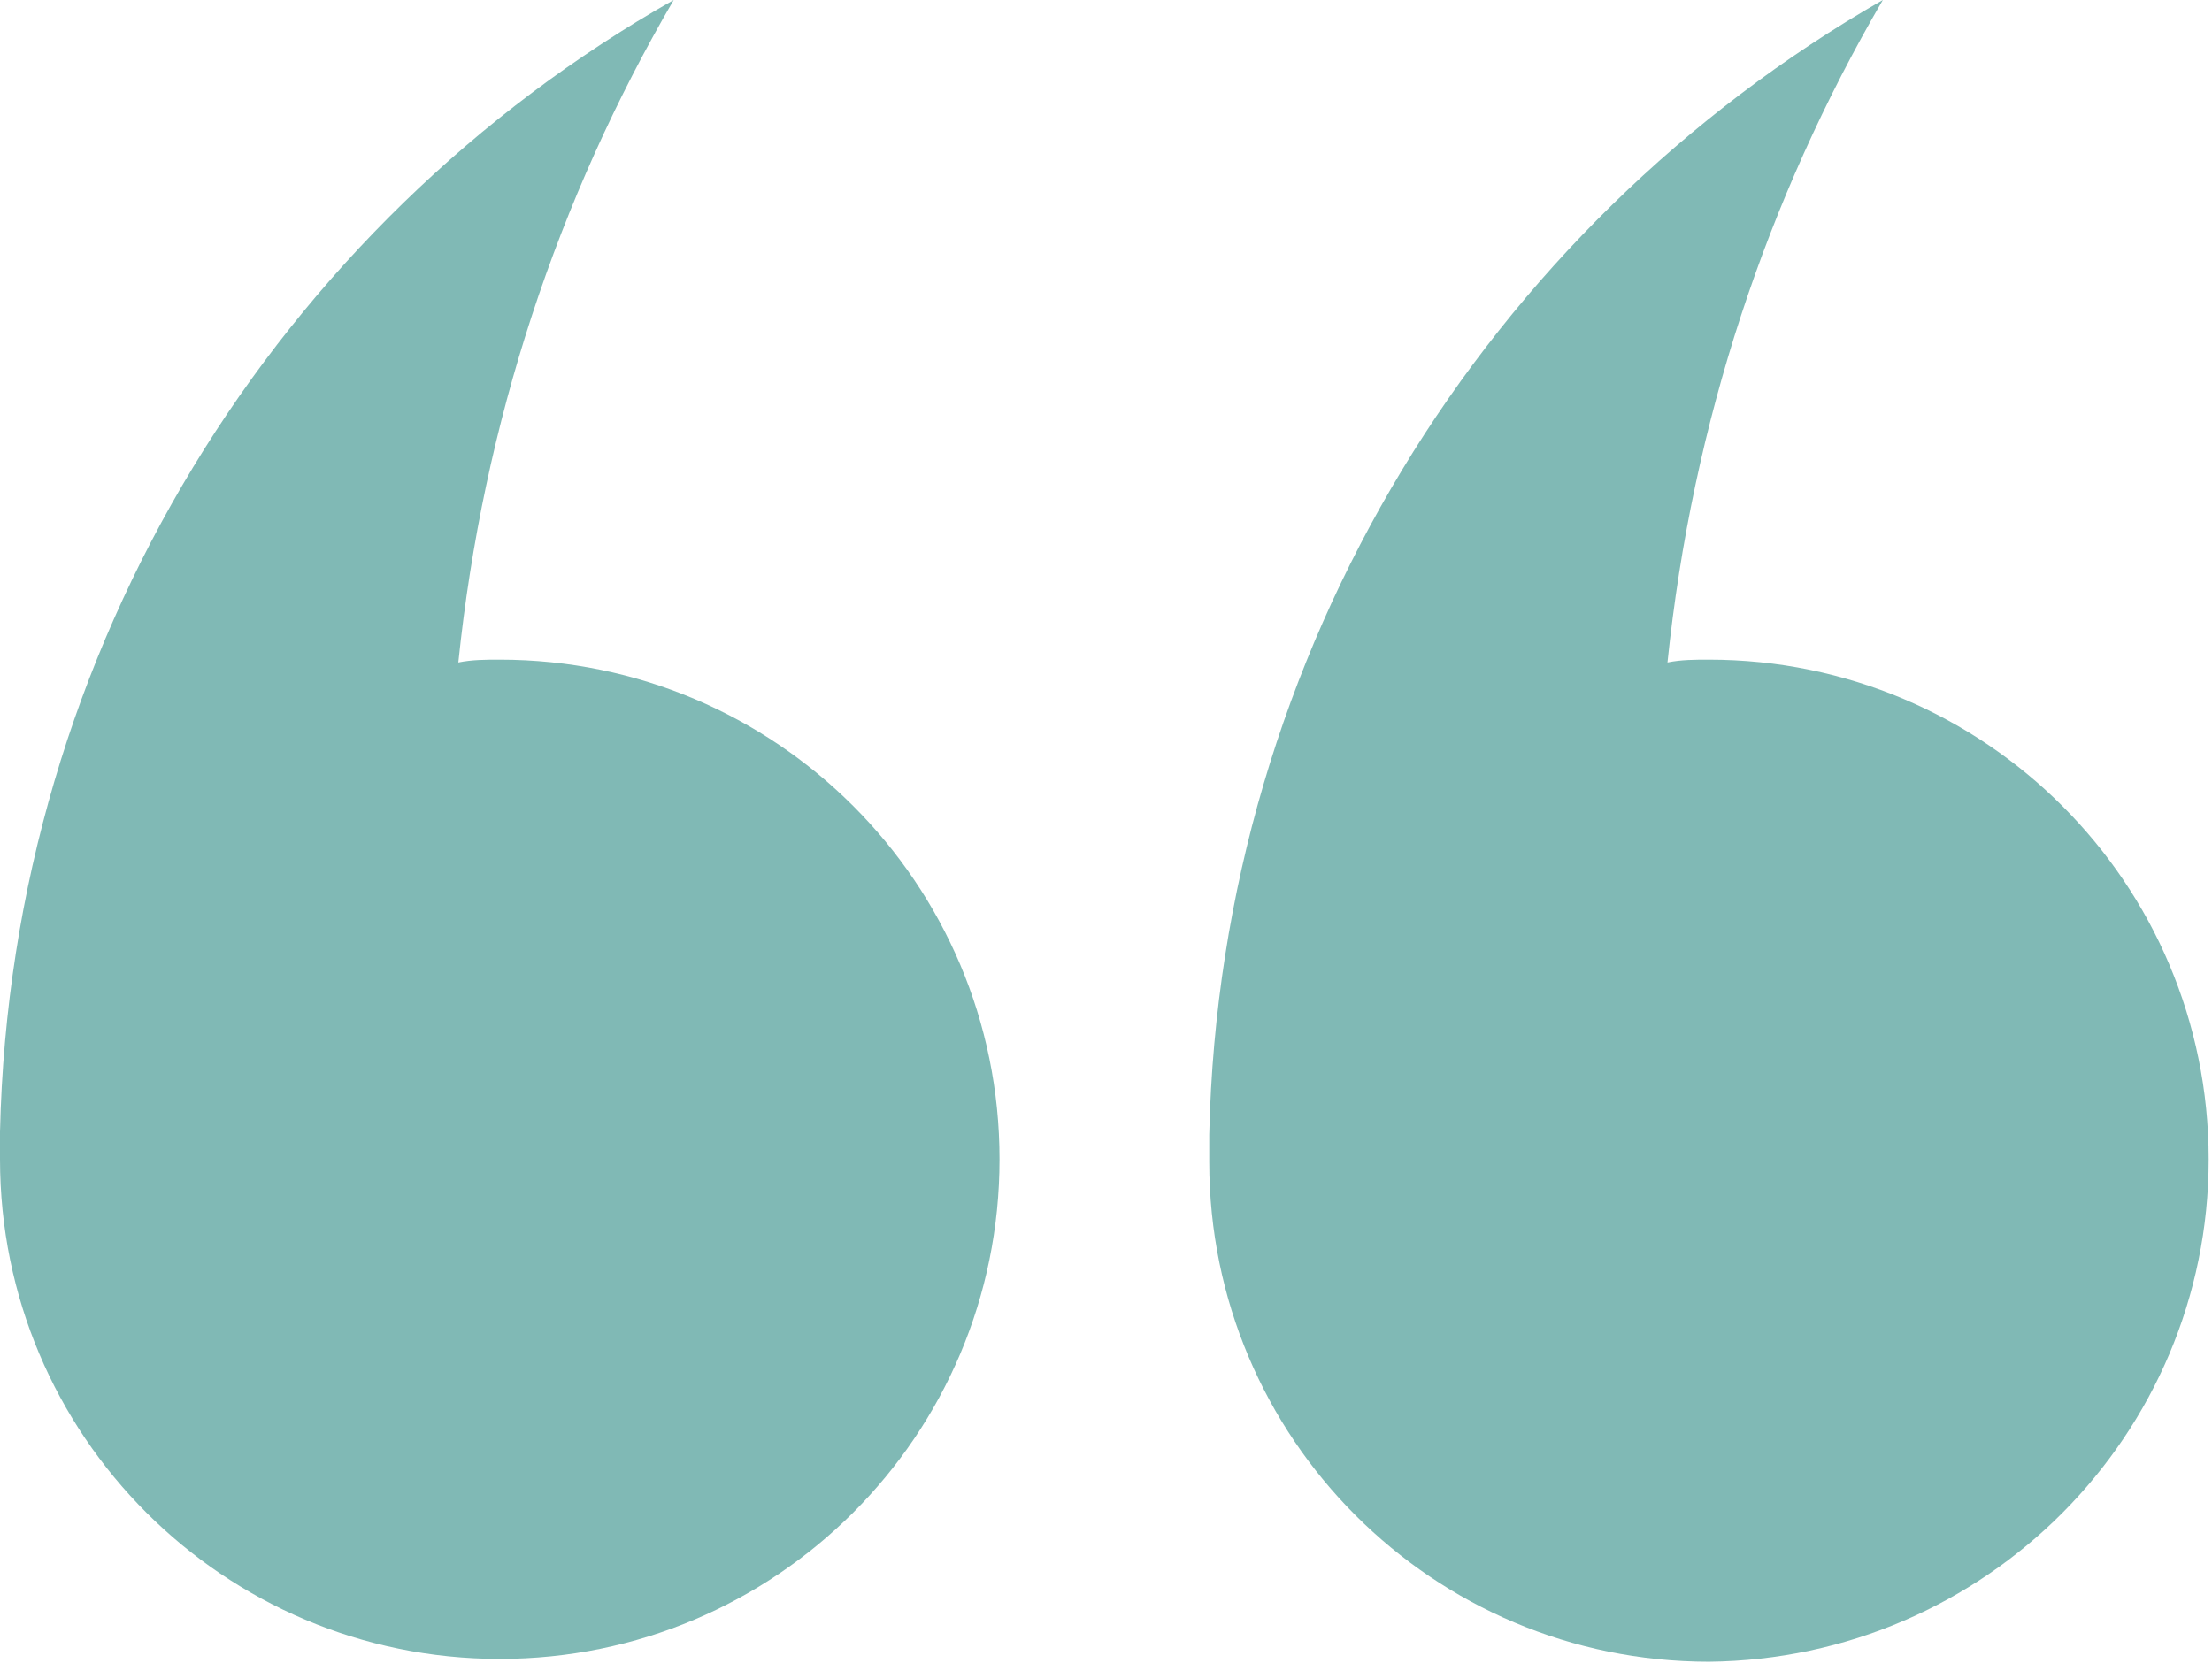 <svg width="266" height="200" viewBox="0 0 266 200" fill="none" xmlns="http://www.w3.org/2000/svg">
<path d="M60.096 199.54C93.296 199.54 120.195 172.643 120.195 139.441C120.195 106.24 93.297 79.343 60.096 79.343C58.436 79.343 56.776 79.343 55.116 79.68C58.099 50.799 67.073 23.901 81.015 1.55407e-05C33.535 26.897 1.321 77.681 1.61803e-05 136.12L1.58901e-05 139.44C1.29877e-05 172.64 26.895 199.54 60.096 199.54Z" fill="#02756D" fill-opacity="0.5"/>
<path d="M205.499 79.343C203.839 79.343 202.179 79.343 200.519 79.68C203.501 50.799 212.476 23.901 226.417 0C178.938 27.221 146.737 78.02 145.416 136.459L145.416 139.779C145.416 172.979 172.313 199.877 205.515 199.877C238.702 199.54 265.6 172.643 265.6 139.443C265.6 106.244 238.7 79.343 205.499 79.343Z" fill="#02756D" fill-opacity="0.5"/>
</svg>

